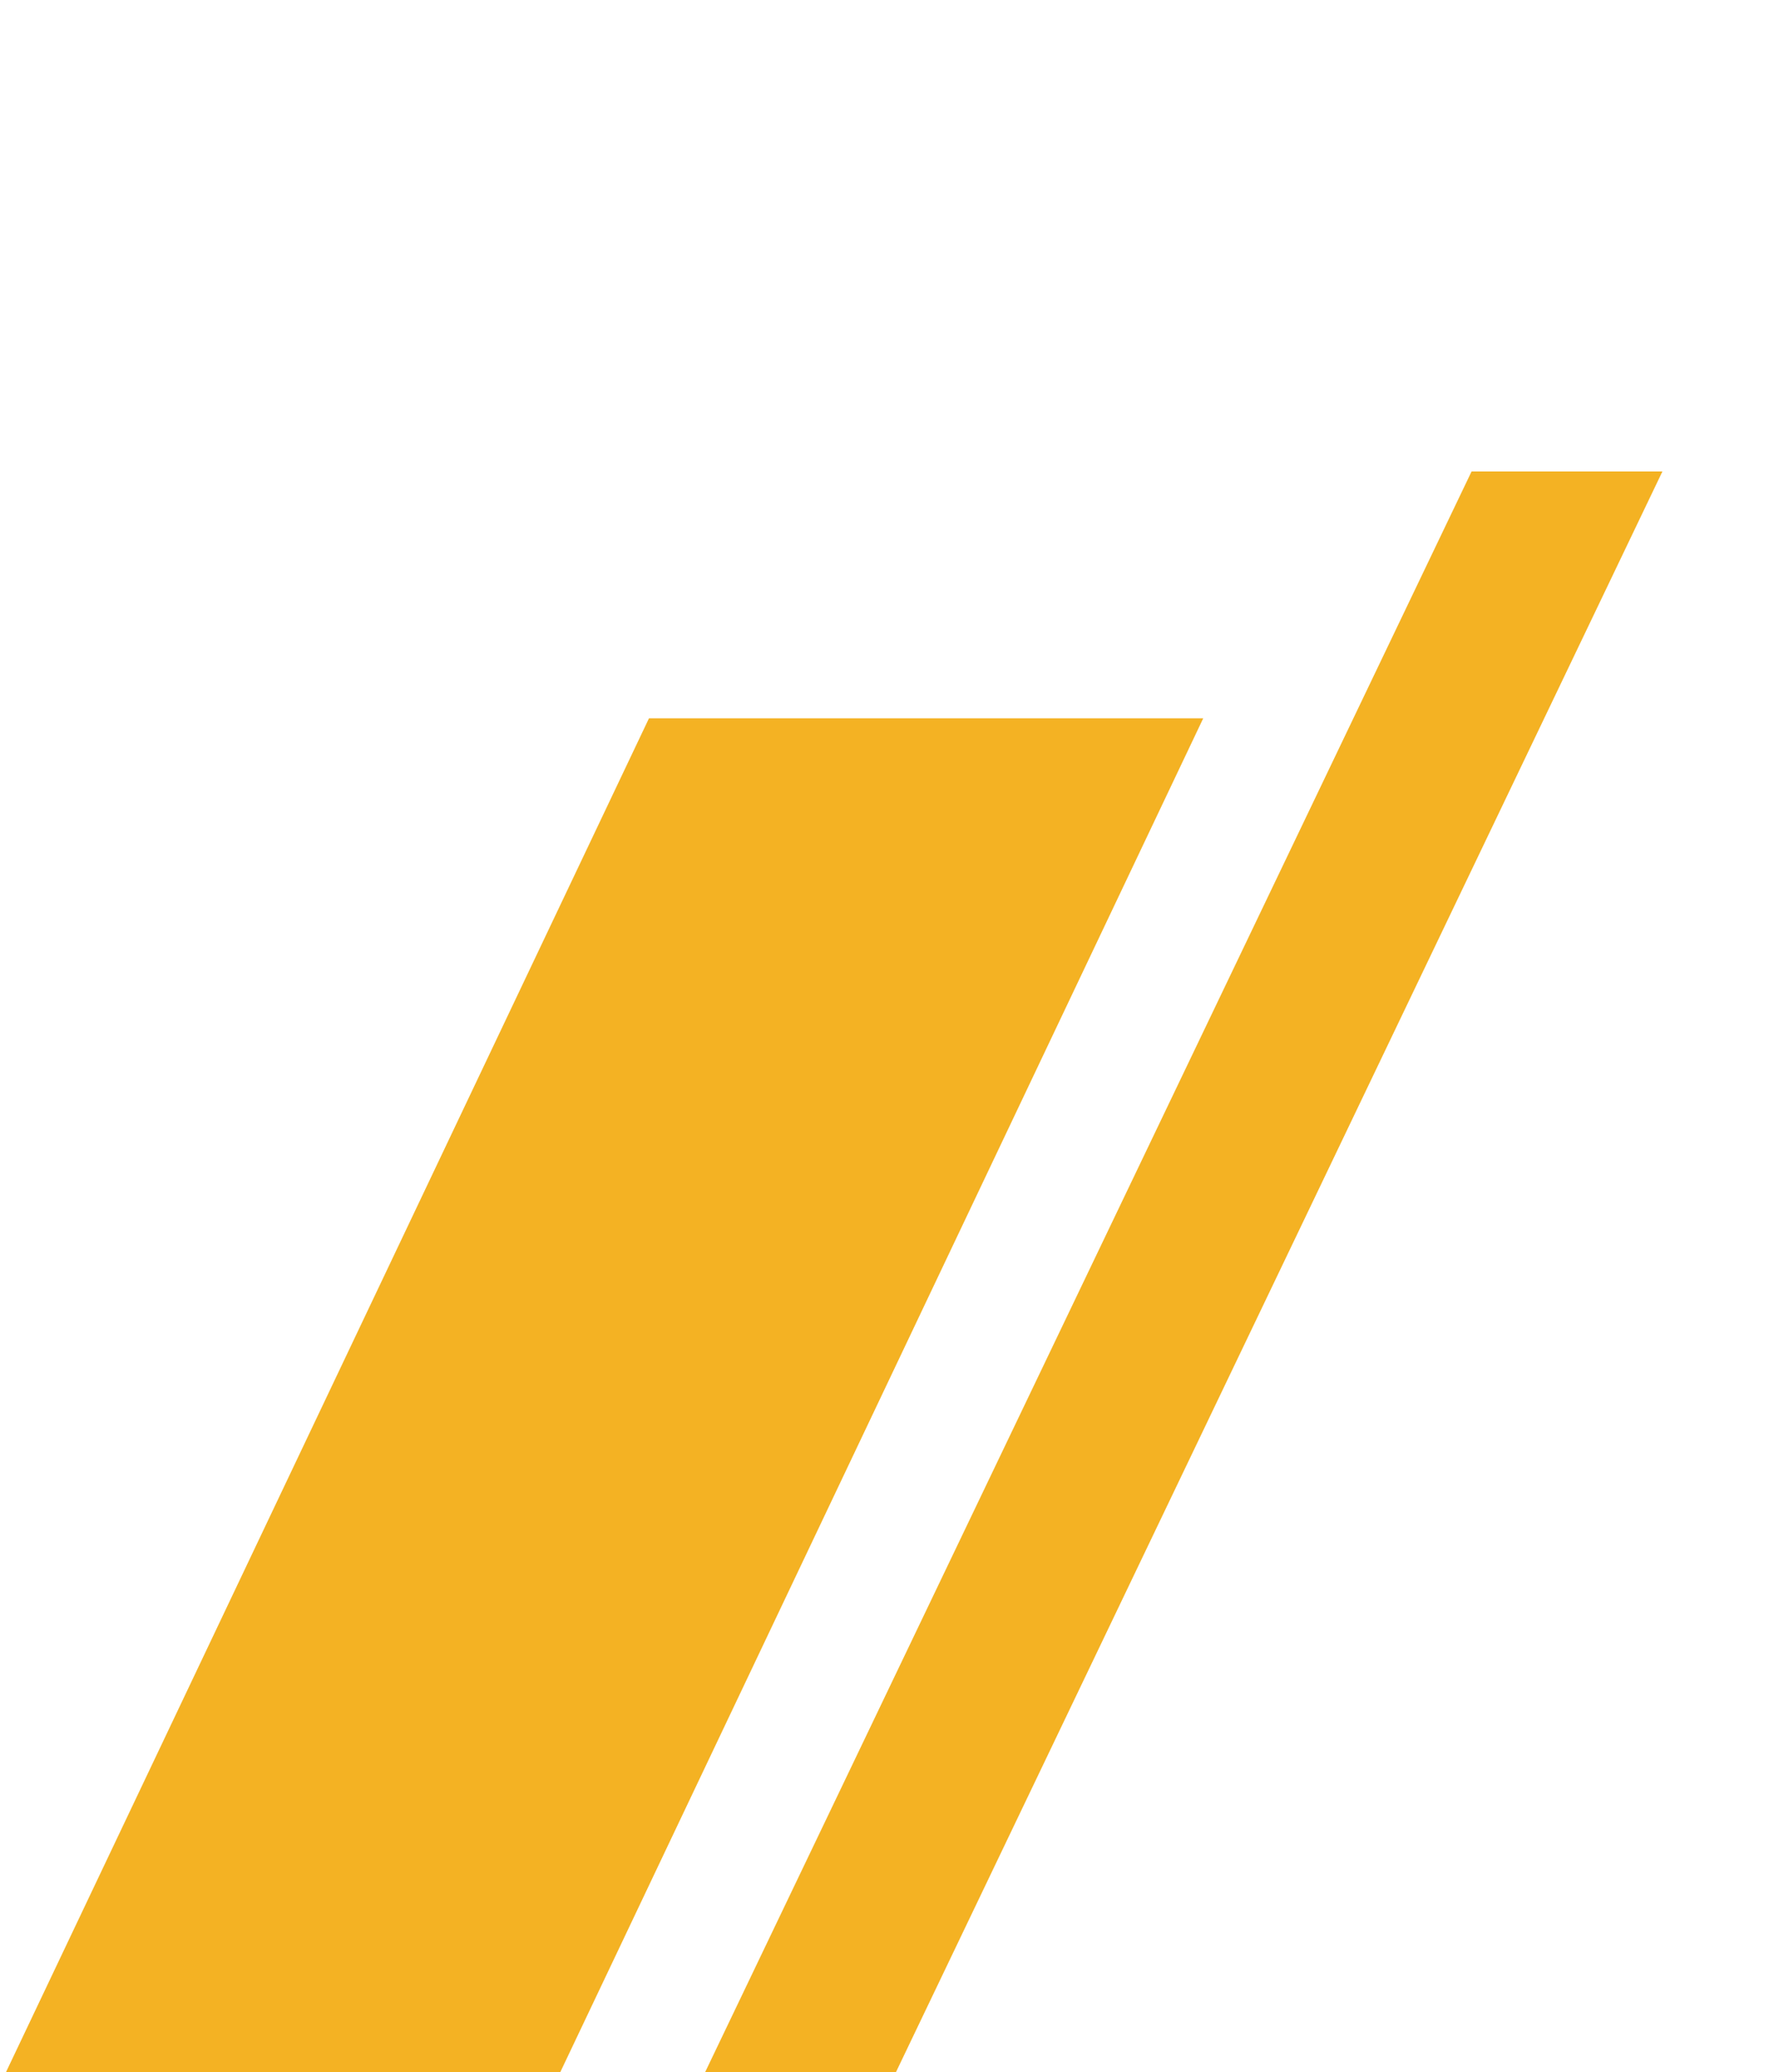 <svg xmlns="http://www.w3.org/2000/svg" xmlns:xlink="http://www.w3.org/1999/xlink" width="305" height="356" viewBox="0 0 305 356">
  <defs>
    <clipPath id="clip-Artboard_1">
      <rect width="305" height="356"/>
    </clipPath>
  </defs>
  <g id="Artboard_1" data-name="Artboard – 1" clip-path="url(#clip-Artboard_1)">
    <g id="Stripes" transform="translate(-11.622 80.204)">
      <path id="Path_4131" data-name="Path 4131" d="M123.2,26.2,11.616,260.986h95.3L218.492,26.2Z" transform="translate(0 17.008)" fill="#f4b223"/>
      <path id="Path_4132" data-name="Path 4132" d="M217.888,0,85.069,277.2h32.808L250.7,0Z" transform="translate(46.74 0.796)" fill="#f4b223"/>
    </g>
  </g>
</svg>
